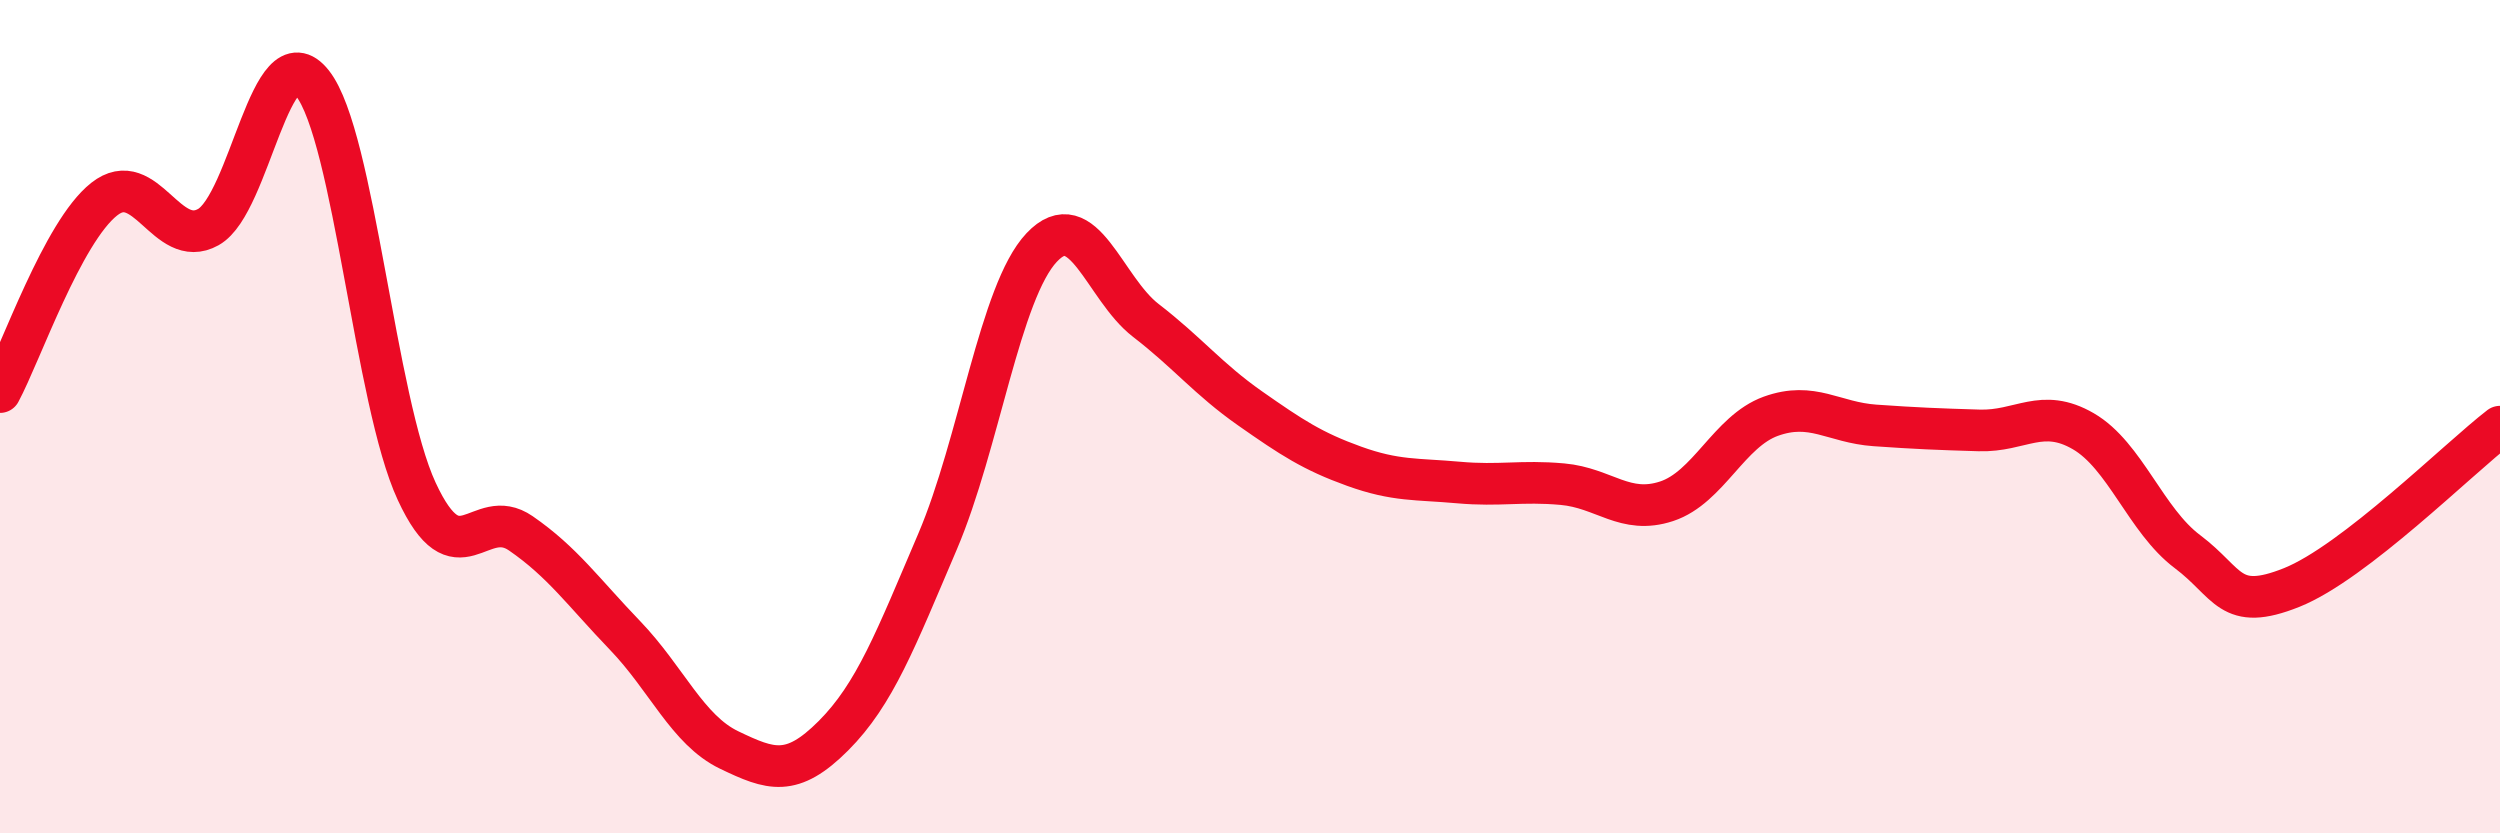 
    <svg width="60" height="20" viewBox="0 0 60 20" xmlns="http://www.w3.org/2000/svg">
      <path
        d="M 0,9.41 C 0.5,8.48 1.5,5.57 2.5,4.78 C 3.5,3.99 4,6.01 5,5.45 C 6,4.89 6.5,0.73 7.5,2 C 8.5,3.27 9,9.63 10,11.79 C 11,13.95 11.5,12.11 12.5,12.8 C 13.5,13.49 14,14.21 15,15.25 C 16,16.29 16.5,17.52 17.5,18 C 18.5,18.48 19,18.66 20,17.66 C 21,16.66 21.5,15.34 22.5,13 C 23.5,10.66 24,7 25,5.94 C 26,4.88 26.5,6.92 27.5,7.69 C 28.5,8.46 29,9.1 30,9.8 C 31,10.5 31.5,10.83 32.5,11.19 C 33.5,11.55 34,11.49 35,11.58 C 36,11.67 36.5,11.53 37.5,11.62 C 38.5,11.71 39,12.36 40,12.03 C 41,11.7 41.5,10.35 42.5,9.99 C 43.5,9.63 44,10.14 45,10.21 C 46,10.28 46.5,10.3 47.5,10.33 C 48.5,10.36 49,9.77 50,10.35 C 51,10.93 51.5,12.49 52.5,13.24 C 53.5,13.99 53.5,14.7 55,14.1 C 56.5,13.5 59,11.01 60,10.24L60 20L0 20Z"
        fill="#EB0A25"
        opacity="0.1"
        stroke-linecap="round"
        stroke-linejoin="round"
      />
      <path
        d="M 0,9.41 C 0.5,8.48 1.5,5.57 2.5,4.78 C 3.5,3.99 4,6.01 5,5.45 C 6,4.89 6.5,0.73 7.5,2 C 8.5,3.27 9,9.63 10,11.79 C 11,13.95 11.5,12.11 12.5,12.8 C 13.5,13.49 14,14.21 15,15.25 C 16,16.29 16.5,17.52 17.5,18 C 18.5,18.48 19,18.66 20,17.66 C 21,16.66 21.5,15.34 22.5,13 C 23.5,10.66 24,7 25,5.94 C 26,4.88 26.5,6.92 27.5,7.69 C 28.5,8.46 29,9.1 30,9.8 C 31,10.5 31.5,10.83 32.5,11.19 C 33.5,11.55 34,11.49 35,11.58 C 36,11.67 36.5,11.53 37.5,11.62 C 38.5,11.71 39,12.36 40,12.03 C 41,11.7 41.5,10.35 42.5,9.99 C 43.5,9.63 44,10.14 45,10.21 C 46,10.28 46.5,10.3 47.5,10.33 C 48.5,10.36 49,9.77 50,10.35 C 51,10.93 51.5,12.49 52.5,13.24 C 53.5,13.99 53.5,14.7 55,14.1 C 56.5,13.5 59,11.01 60,10.24"
        stroke="#EB0A25"
        stroke-width="1"
        fill="none"
        stroke-linecap="round"
        stroke-linejoin="round"
      />
    </svg>
  
